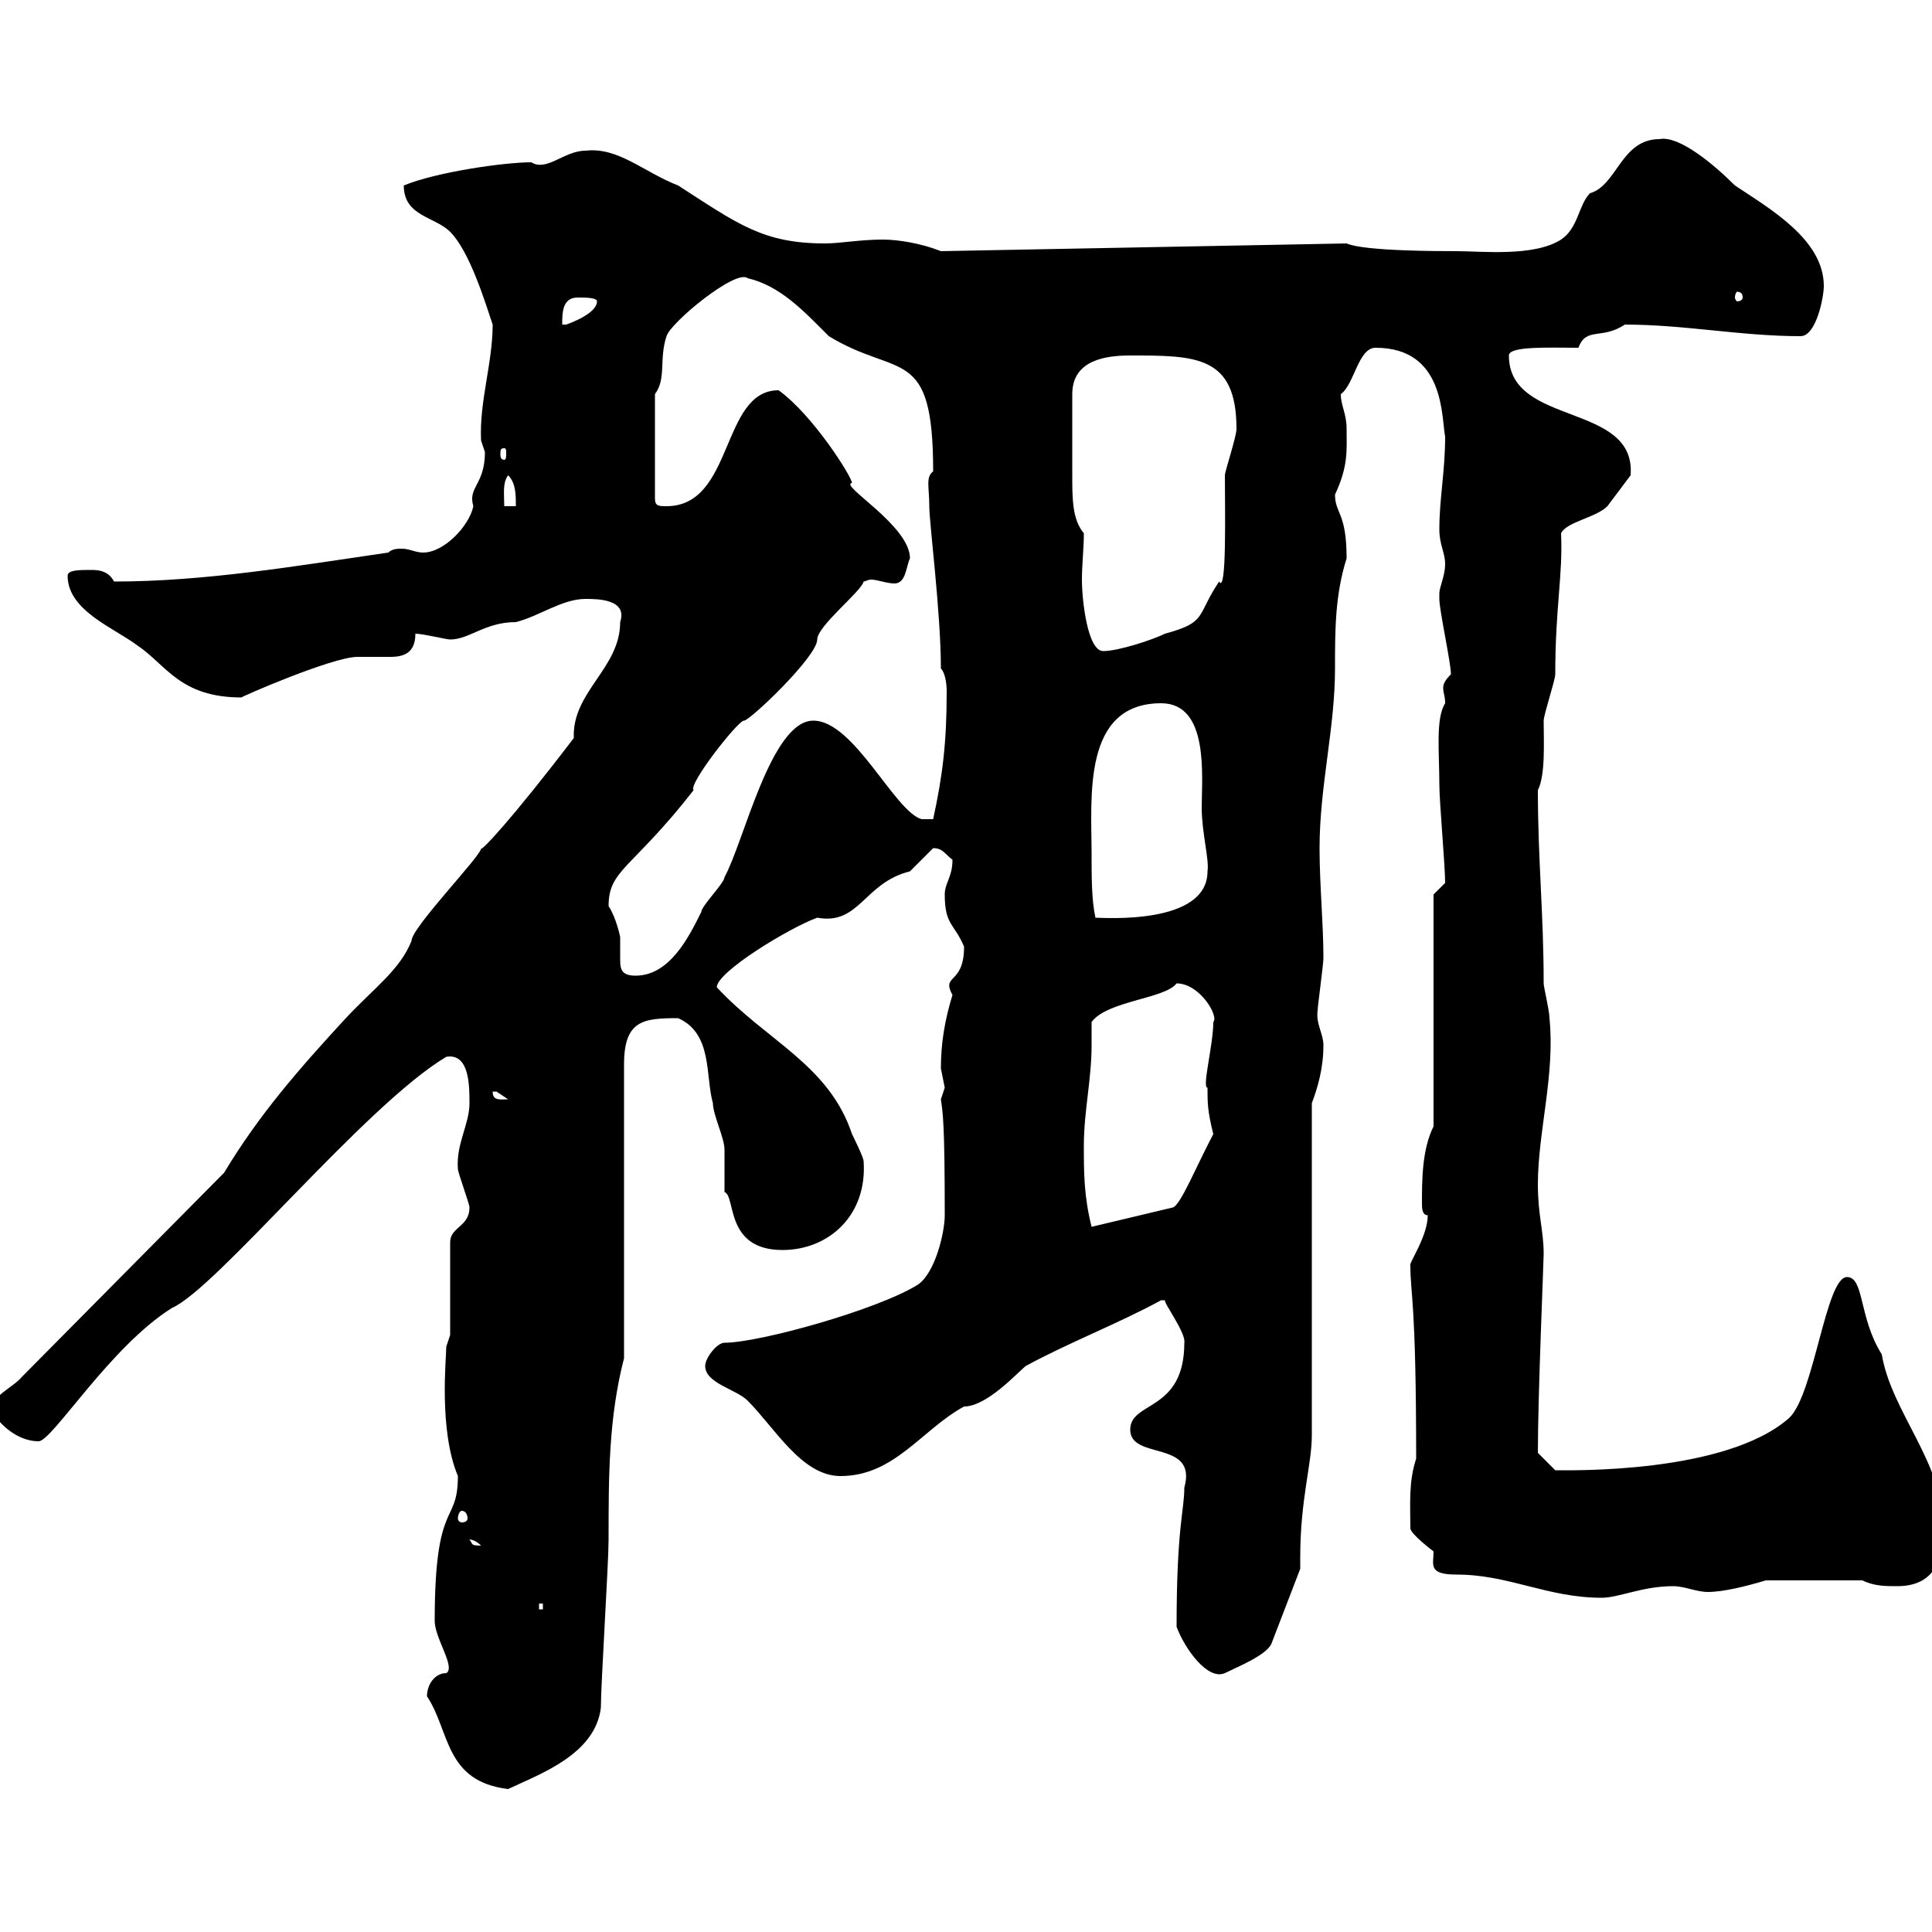 <svg xmlns="http://www.w3.org/2000/svg" xmlns:xlink="http://www.w3.org/1999/xlink" width="300" height="300"><path d="M66.30 263.40C69.90 268.80 69 276.60 78.90 277.80C84 275.40 92.40 272.40 93.30 265.20C93.30 261.60 94.50 242.70 94.50 239.10C94.50 229.20 94.50 220.20 96.90 210.90L96.90 165.30C96.90 158.40 99.90 158.10 105.30 158.10C110.70 160.50 109.50 167.10 110.70 171.30C110.70 173.10 112.50 176.70 112.50 178.50C112.50 179.70 112.50 183.90 112.50 185.10C114.30 185.70 112.50 194.10 121.50 194.10C128.70 194.10 134.70 188.70 134.10 180.30C134.10 179.70 132.30 176.10 132.30 176.10C128.70 165.30 119.10 161.70 111.30 153.30C111.30 150.90 122.70 144 126.90 142.50C133.50 143.70 134.10 137.10 141.30 135.30C141.30 135.30 144.90 131.70 144.90 131.70C146.40 131.70 146.70 132.60 147.90 133.50C147.90 136.20 146.70 137.10 146.70 138.90C146.70 143.70 148.20 143.40 149.70 147C149.70 153 146.10 151.20 147.90 154.50C146.70 158.40 146.10 162 146.10 165.90C146.10 165.90 146.70 168.90 146.70 168.90C146.70 168.90 146.10 170.70 146.10 170.70C146.40 172.80 146.70 174.30 146.70 188.70C146.70 191.40 145.20 197.70 142.50 199.50C136.20 203.40 117.90 208.50 112.50 208.50C111.30 208.50 109.50 210.90 109.50 212.10C109.50 214.80 114.30 215.70 116.10 217.50C120.30 221.70 124.50 229.20 130.50 229.20C138.90 229.20 143.10 222 149.70 218.40C153.30 218.40 158.10 213 159.30 212.10C165.90 208.50 173.70 205.50 180.30 201.90L180.90 201.90C180.60 202.20 184.20 207 183.90 208.50C183.90 219.30 175.50 217.50 175.50 222C175.50 226.80 186 223.50 183.90 231C183.90 234.60 182.70 237 182.70 252.60C183.90 255.90 187.50 261 190.20 259.80C192 258.90 196.50 257.10 197.40 255.30L201.90 243.60C201.90 243.60 201.90 241.80 201.90 241.80C201.90 232.80 203.70 227.40 203.70 222.90L203.70 171.30C204.60 168.90 205.50 165.90 205.50 162.30C205.50 160.50 204.30 159 204.60 156.90C204.60 156.30 205.50 149.70 205.50 148.80C205.50 143.40 204.90 137.40 204.90 131.70C204.90 122.10 207.30 113.10 207.30 103.80C207.30 97.80 207.30 92.40 209.10 86.70C209.10 79.50 207.30 79.80 207.30 76.80C209.40 72.30 209.10 69.90 209.10 66.60C209.10 64.20 208.20 63 208.20 61.20C210.30 59.70 210.90 54 213.60 54C224.40 54 223.80 64.80 224.40 67.80C224.40 73.20 223.50 77.40 223.50 82.20C223.50 84.60 224.40 85.80 224.40 87.60C224.40 89.40 223.50 91.20 223.50 92.10C223.50 93 223.50 93 223.50 93C223.50 94.80 225.30 102.90 225.30 104.70C224.40 105.60 224.10 106.20 224.10 106.80C224.10 107.70 224.40 108 224.40 109.20C222.90 111.60 223.50 116.70 223.50 121.80C223.50 124.50 224.40 134.40 224.40 137.10L222.60 138.90L222.60 174.90C220.80 178.50 220.80 183.30 220.80 186.90C220.80 187.50 220.80 188.70 221.70 188.70C221.70 192 218.70 196.20 219 196.50C219 201 219.90 201.90 219.90 226.50C218.70 230.10 219 233.70 219 237.30C219 238.20 222.60 240.90 222.60 240.90C222.60 243 221.70 244.50 226.20 244.50C234.30 244.50 240.30 248.10 248.70 248.10C251.40 248.10 255 246.30 259.80 246.30C261.60 246.30 263.40 247.20 265.20 247.20C267.60 247.20 271.20 246.30 274.20 245.40L289.20 245.40C291 246.30 292.80 246.30 294.60 246.30C300 246.30 301.80 242.70 301.80 237.30C301.80 227.10 293.70 219.30 292.20 210.30C288.60 204.60 289.50 198.30 286.80 198.30C283.50 198.30 281.70 216.60 277.80 220.20C267.90 228.90 243.60 228.30 241.50 228.30L238.80 225.60C238.80 216.60 239.70 195.90 239.70 194.70C239.70 191.10 238.80 188.70 238.80 183.90C238.80 175.80 241.50 166.80 240.60 158.10C240.60 156.90 239.70 153.30 239.70 152.70C239.70 141.90 238.80 133.50 238.80 122.70C240 120.30 239.70 115.20 239.70 111.90C239.70 111 241.50 105.60 241.50 104.70C241.50 94.20 242.70 89.40 242.40 82.80C243.30 81 247.80 80.40 249.60 78.60C250.50 77.40 253.20 73.80 253.20 73.80C254.10 62.40 234.30 66.30 234.30 55.20C234.30 53.70 240.60 54 245.10 54C246.30 50.70 248.70 52.80 252.30 50.40C261.60 50.40 270.30 52.20 279.60 52.20C282 52.20 283.20 46.20 283.20 44.40C283.20 37.20 274.80 32.40 269.40 28.80C266.10 25.50 260.70 21 257.70 21.60C251.70 21.60 251.10 28.80 246.90 30C245.10 31.80 245.10 35.40 242.40 37.20C238.20 39.90 230.10 39 226.20 39C223.50 39 211.80 39 209.10 37.80L146.10 39C143.10 37.80 139.50 37.20 137.10 37.20C133.50 37.20 130.50 37.80 128.10 37.80C118.50 37.80 114.60 34.80 105.30 28.80C99.90 26.70 96 22.80 90.90 23.40C87.60 23.40 84.90 26.70 82.50 25.20C78.30 25.20 67.80 26.70 62.70 28.80C62.70 33.60 67.50 33.60 69.90 36C72.90 39 75.30 46.80 76.50 50.40C76.50 56.40 74.40 62.40 74.70 68.40C74.70 68.40 75.30 70.20 75.30 70.20C75.30 75.30 72.60 75.60 73.50 78.60C72.90 81.60 69 85.80 65.70 85.80C64.50 85.80 63.60 85.20 62.40 85.20C61.80 85.20 60.90 85.20 60.30 85.80C45.90 87.90 31.80 90.30 17.70 90.30C16.80 88.50 15 88.50 14.10 88.50C12.30 88.50 10.50 88.50 10.50 89.40C10.50 94.80 17.70 97.50 21.30 100.20C25.80 103.20 27.90 108.30 37.50 108.30C37.20 108.30 51.60 102 55.50 102C56.10 102 56.70 102 57.30 102C58.50 102 59.70 102 60.60 102C62.70 102 64.50 101.40 64.50 98.40C65.70 98.40 69.30 99.30 69.90 99.30C72.90 99.30 75.30 96.60 80.10 96.60C83.70 95.70 87.30 93 90.90 93C92.70 93 97.50 93 96.30 96.60C96.30 103.80 88.80 107.40 89.10 114.60C79.50 127.20 74.40 132.60 74.70 131.70C75 132.60 63.90 144 63.90 146.10C62.10 150.60 58.20 153.30 53.70 158.10C46.50 165.90 40.20 173.10 34.80 182.10L3.30 213.90C2.10 215.40-2.10 217.20-1.20 219.30C0.60 222 3.30 223.80 6 223.80C8.10 223.80 17.10 209.10 26.70 203.10C33.60 200.10 56.70 171.60 69.30 164.10C72.90 163.50 72.90 168.60 72.90 171.30C72.90 174.60 70.80 177.60 71.10 181.50C71.10 182.10 72.90 186.90 72.90 187.50C72.90 190.50 69.90 190.50 69.90 192.90L69.90 207.30L69.30 209.10C69.30 210.90 68.10 222 71.10 229.20C71.10 237 67.50 232.50 67.50 251.70C67.50 254.40 70.80 258.90 69.30 259.80C67.50 259.80 66.30 261.60 66.30 263.40ZM83.70 249L84.30 249L84.30 249.90L83.70 249.90ZM72.90 239.10C72.60 239.10 73.50 238.80 74.70 240C72.90 240 73.50 239.70 72.90 239.10ZM71.70 234.60C72.30 234.60 72.60 235.20 72.60 235.80C72.60 236.10 72.30 236.40 71.70 236.40C71.40 236.40 71.10 236.10 71.10 235.80C71.10 235.20 71.40 234.60 71.70 234.60ZM168.30 177.90C168.30 172.50 169.50 167.70 169.50 162.30C169.50 161.40 169.50 159.90 169.50 158.70C171.90 155.40 180.90 155.10 182.70 152.70C186.30 152.70 189.30 157.80 188.40 158.70C188.40 162.30 186.60 168.90 187.50 168.90C187.50 171.30 187.50 172.50 188.40 176.10C185.70 181.20 183.30 187.20 182.10 187.50L169.50 190.50C168.30 185.70 168.30 182.10 168.30 177.90ZM76.50 169.50C76.50 169.50 76.50 169.50 77.10 169.50C77.10 169.50 78.90 170.70 78.90 170.70C77.70 170.70 76.50 171 76.50 169.50ZM94.50 140.70C94.50 135 98.10 135 107.70 122.70C106.80 121.80 114.60 111.90 115.50 111.90C116.10 112.20 126.90 102 126.90 99.30C126.90 97.20 133.80 91.80 134.10 90.30C134.40 90.30 134.70 90 135.30 90C136.20 90 137.70 90.60 138.90 90.60C140.70 90.60 140.70 87.90 141.30 86.70C141.30 81.60 130.20 75.30 132.30 75C132.30 74.10 126.30 64.50 120.90 60.60C111.90 60.60 114 78.60 103.50 78.60C102.30 78.60 101.70 78.60 101.70 77.40L101.70 61.20C103.50 58.80 102.30 55.80 103.50 52.20C104.10 50.10 114.30 41.70 116.10 43.20C121.20 44.40 124.80 48.30 128.70 52.20C139.50 58.80 144.90 53.40 144.90 73.20C143.70 74.10 144.30 75.60 144.30 78.60C144.30 81.30 146.10 95.10 146.10 103.80C146.70 104.40 147 105.90 147 107.40C147 115.20 146.40 120.30 144.90 127.20L143.10 127.20C138.90 126 132.60 111.90 126.30 111.90C119.70 111.90 115.50 130.80 112.50 136.20C112.50 137.10 108.90 140.70 108.90 141.60C107.10 145.20 104.10 151.50 98.70 151.50C96.60 151.50 96.30 150.60 96.30 149.10C96.30 147.90 96.30 146.40 96.30 145.50C96.30 145.50 95.70 142.50 94.50 140.70ZM169.50 132.60C169.50 123.90 168 109.20 180.30 109.20C187.80 109.20 186.60 120.60 186.60 125.40C186.60 129.30 187.80 133.50 187.50 135.30C187.50 143.70 171.30 142.50 170.10 142.50C169.50 139.80 169.50 136.20 169.50 132.60ZM168.30 82.80C166.50 80.70 166.50 77.40 166.50 73.80C166.50 70.20 166.50 66.60 166.50 61.20C166.50 55.80 171.90 55.20 175.50 55.20C185.70 55.20 192 55.20 192 66.60C192 67.80 190.20 73.20 190.20 73.80C190.20 79.20 190.50 92.40 189.30 90.30C185.70 95.70 187.50 96.60 180.90 98.40C179.10 99.30 173.70 101.10 171.30 101.10C168.90 101.10 168 93.30 168 90C168 87.60 168.30 85.20 168.30 82.80ZM78.90 73.80C80.10 75 80.10 76.80 80.10 78.60L78.30 78.60C78.30 76.80 78 75 78.90 73.80ZM78.30 69.60C78.60 69.60 78.60 69.90 78.60 70.50C78.60 70.80 78.60 71.40 78.30 71.40C77.70 71.40 77.70 70.80 77.70 70.50C77.70 69.90 77.70 69.60 78.30 69.60ZM89.70 46.20C90.90 46.20 92.70 46.20 92.70 46.80C92.70 48.60 88.80 50.10 87.90 50.40C87.90 50.40 87.30 50.40 87.30 50.40C87.30 48.60 87.30 46.20 89.70 46.20ZM270.60 46.20C270.60 46.50 270.30 46.80 269.70 46.80C269.70 46.80 269.40 46.50 269.40 46.20C269.40 45.60 269.70 45.30 269.70 45.30C270.30 45.30 270.60 45.60 270.60 46.20Z"/></svg>